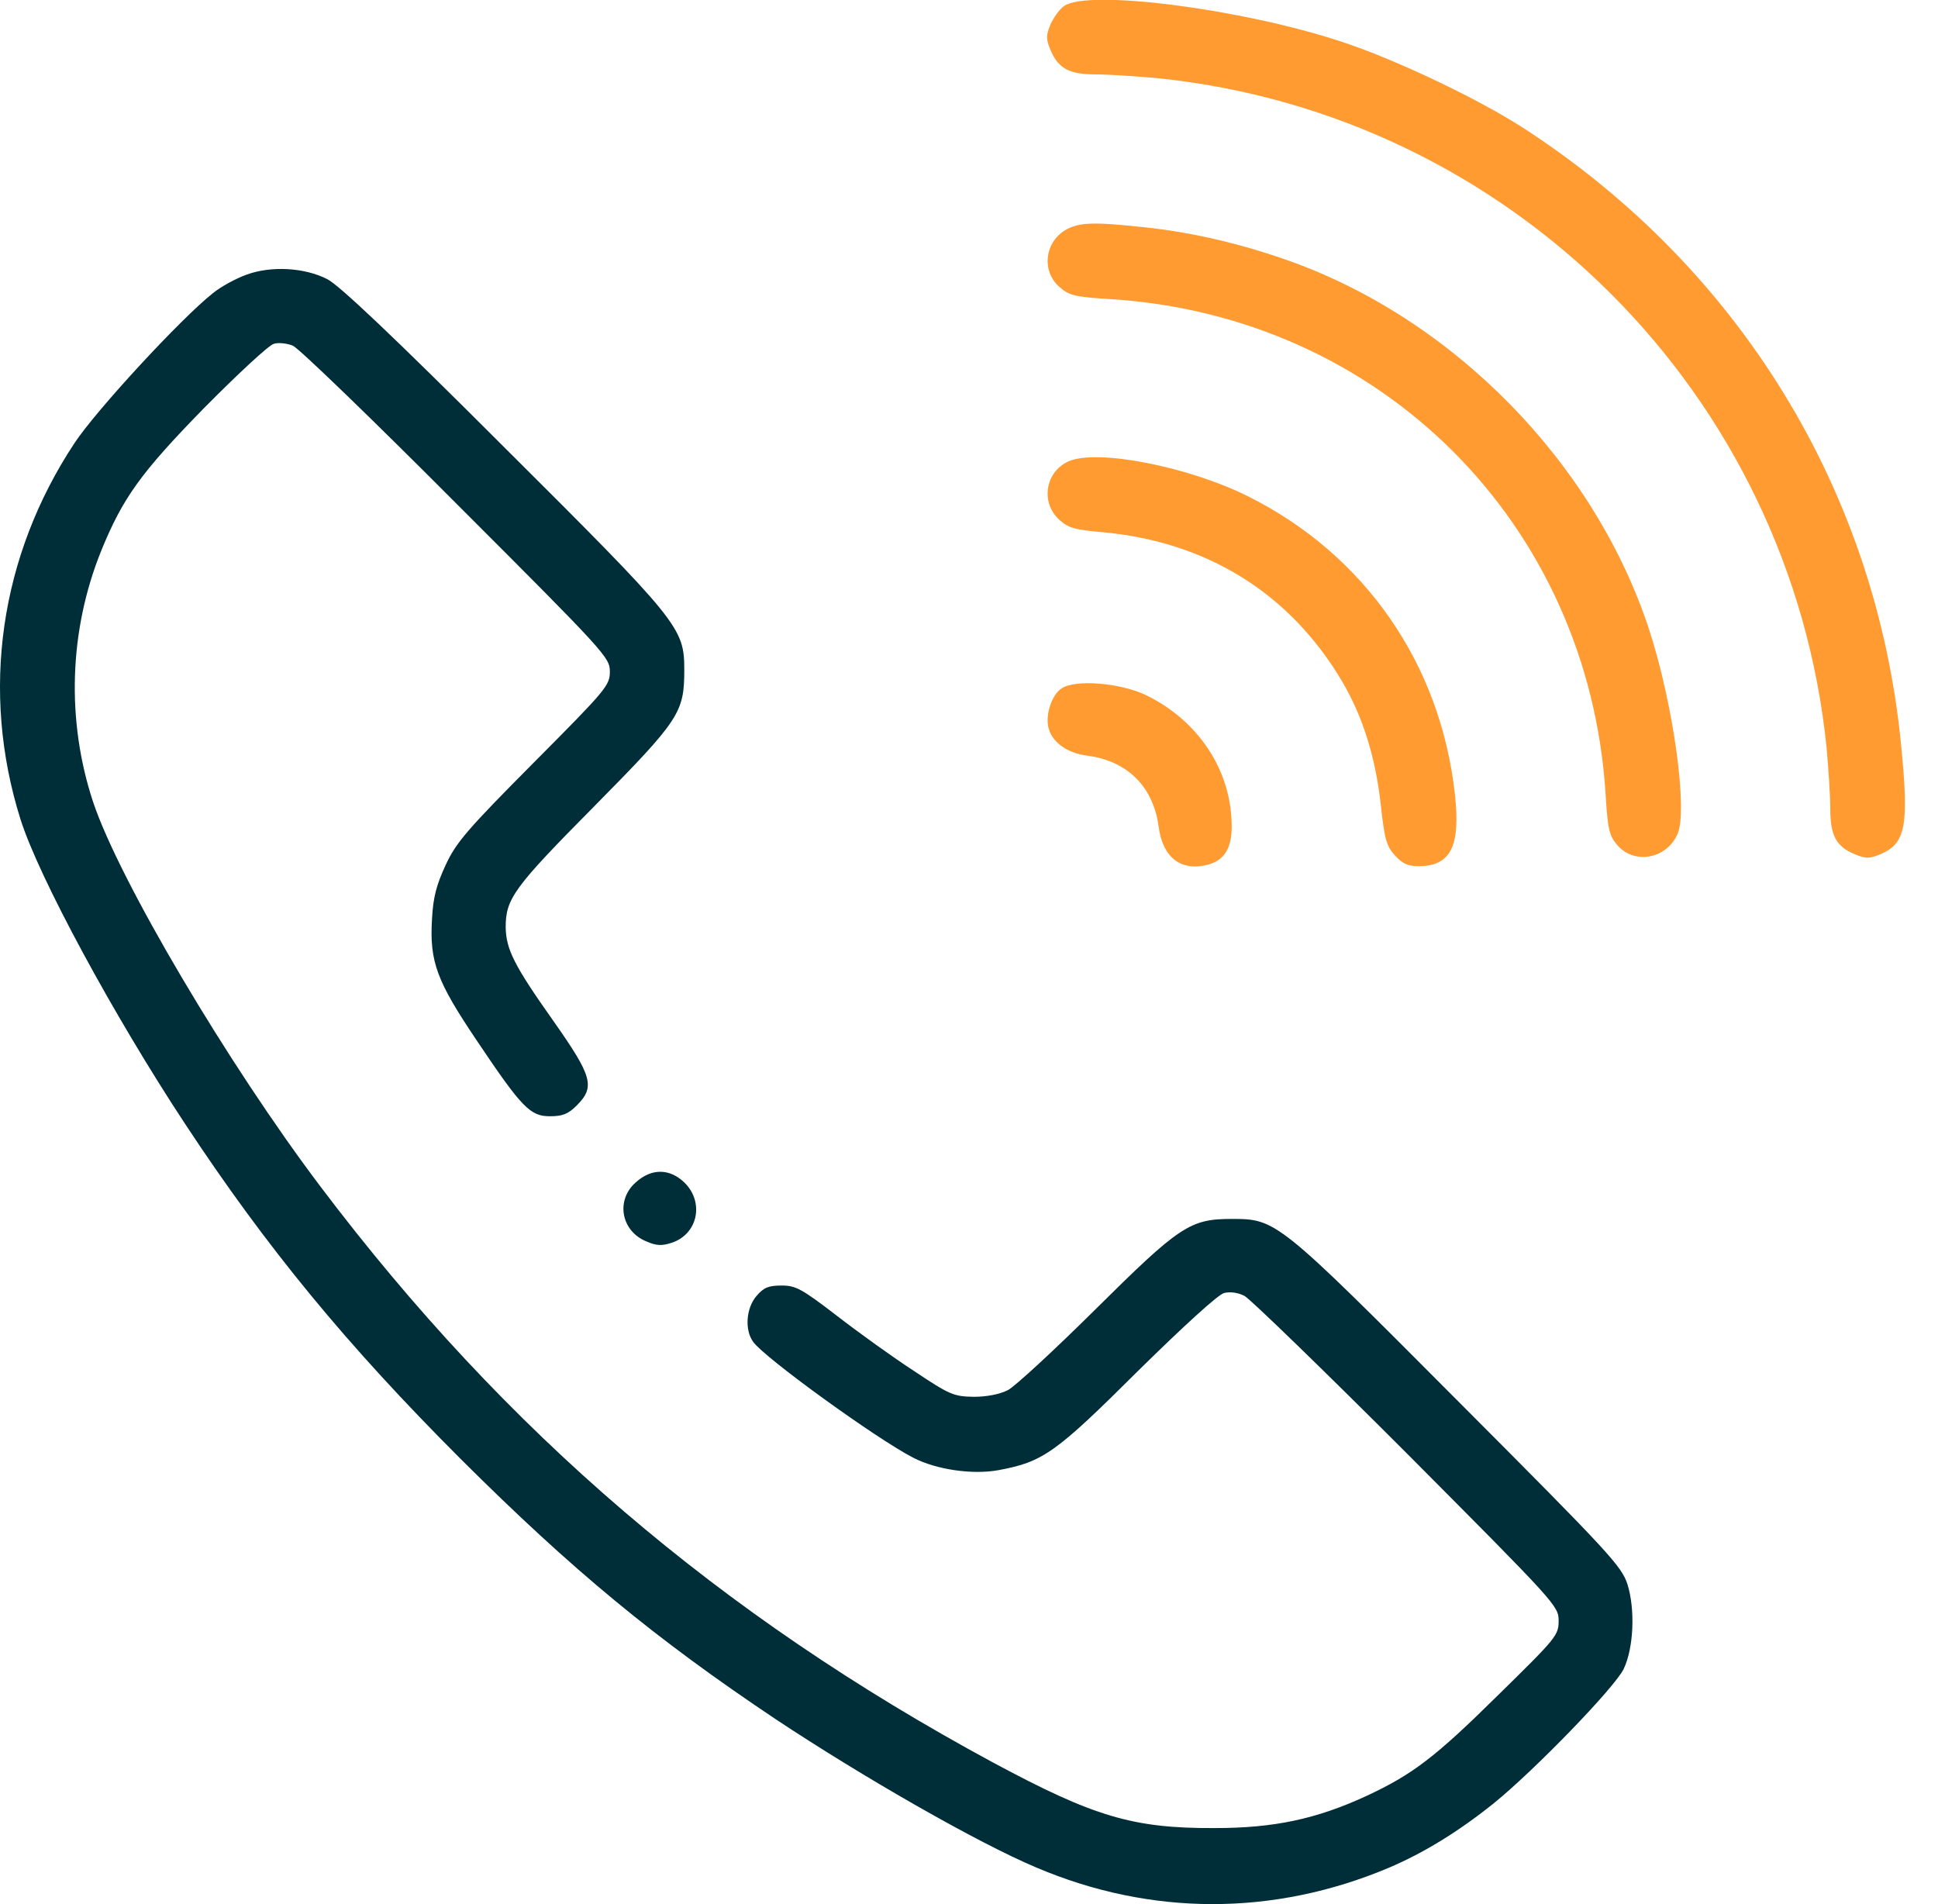 <svg width="57" height="56" viewBox="0 0 57 56" fill="none" xmlns="http://www.w3.org/2000/svg">
<path d="M31.3 0.175C31.158 0.273 30.983 0.525 30.895 0.722C30.764 1.039 30.764 1.149 30.895 1.466C31.125 2.013 31.442 2.188 32.23 2.188C32.602 2.188 33.412 2.243 34.036 2.298C44.432 3.359 52.661 11.588 53.723 21.984C53.778 22.608 53.832 23.418 53.832 23.79C53.832 24.578 54.007 24.895 54.554 25.125C54.872 25.256 54.981 25.256 55.299 25.125C56.054 24.808 56.152 24.294 55.911 21.875C55.178 14.445 51.173 7.901 44.837 3.786C43.513 2.921 41.007 1.729 39.42 1.214C36.476 0.251 32.012 -0.318 31.3 0.175Z" fill="#FF9B31"/>
<path d="M31.323 6.773C30.721 7.145 30.633 7.977 31.158 8.437C31.443 8.688 31.596 8.732 32.669 8.798C40.624 9.301 46.72 15.397 47.223 23.352C47.289 24.436 47.332 24.578 47.584 24.873C48.098 25.442 49.039 25.245 49.346 24.512C49.641 23.79 49.215 20.715 48.514 18.548C46.906 13.602 42.714 9.334 37.79 7.627C36.4 7.145 35.021 6.828 33.675 6.686C32.165 6.522 31.727 6.533 31.323 6.773Z" fill="#FF9B31"/>
<path d="M7.256 8.076C6.95 8.185 6.501 8.426 6.261 8.623C5.32 9.367 2.825 12.07 2.19 13.033C-0.01 16.36 -0.579 20.343 0.603 24.096C1.139 25.793 3.328 29.842 5.44 33.048C7.847 36.703 10.211 39.57 13.549 42.908C16.832 46.18 19.272 48.193 22.807 50.557C25.378 52.264 28.76 54.201 30.478 54.923C33.848 56.357 37.46 56.357 40.841 54.934C41.87 54.497 42.888 53.873 43.927 53.041C45.131 52.067 47.505 49.616 47.757 49.08C48.053 48.456 48.096 47.329 47.867 46.596C47.692 46.059 47.352 45.687 42.898 41.223C37.569 35.871 37.536 35.849 36.223 35.849C34.998 35.849 34.691 36.057 32.218 38.509C31.014 39.702 29.854 40.774 29.646 40.883C29.405 41.004 29.033 41.08 28.64 41.08C28.049 41.069 27.939 41.026 26.889 40.325C26.265 39.92 25.247 39.187 24.612 38.695C23.584 37.907 23.409 37.808 22.993 37.808C22.599 37.808 22.468 37.863 22.249 38.115C21.942 38.476 21.898 39.111 22.15 39.461C22.468 39.92 25.794 42.328 26.867 42.875C27.545 43.225 28.618 43.378 29.373 43.236C30.675 42.995 31.047 42.733 33.465 40.325C34.833 38.979 35.829 38.071 36.004 38.027C36.19 37.983 36.42 38.016 36.606 38.115C36.781 38.213 38.926 40.292 41.388 42.755C45.776 47.165 45.842 47.23 45.842 47.668C45.842 48.095 45.776 48.172 44.058 49.857C42.198 51.695 41.541 52.188 40.184 52.822C38.707 53.501 37.471 53.764 35.72 53.764C33.312 53.774 32.163 53.424 29.209 51.837C21.165 47.493 14.873 42.109 9.434 34.908C6.698 31.286 3.503 25.88 2.737 23.582C1.949 21.197 2.026 18.548 2.978 16.195C3.612 14.642 4.138 13.908 5.998 12.004C6.994 10.998 7.913 10.144 8.055 10.111C8.198 10.067 8.449 10.1 8.613 10.166C8.789 10.242 10.955 12.333 13.428 14.817C17.817 19.205 17.937 19.336 17.937 19.752C17.937 20.157 17.839 20.277 15.705 22.422C13.735 24.403 13.418 24.775 13.111 25.432C12.838 26.023 12.739 26.384 12.706 27.029C12.63 28.288 12.848 28.857 14.019 30.597C15.354 32.588 15.595 32.829 16.175 32.829C16.547 32.829 16.711 32.764 16.963 32.512C17.51 31.965 17.423 31.658 16.285 30.039C15.114 28.386 14.884 27.916 14.873 27.27C14.873 26.427 15.114 26.099 17.488 23.703C19.994 21.164 20.126 20.956 20.126 19.697C20.126 18.461 19.983 18.286 14.796 13.12C11.579 9.903 9.959 8.371 9.62 8.207C8.953 7.868 7.979 7.813 7.256 8.076Z" fill="#002E38"/>
<path d="M31.43 13.568C30.741 13.874 30.598 14.782 31.156 15.286C31.419 15.527 31.616 15.581 32.382 15.647C35.49 15.921 37.941 17.442 39.484 20.057C40.086 21.086 40.458 22.279 40.611 23.668C40.721 24.675 40.776 24.883 41.027 25.157C41.246 25.397 41.399 25.474 41.717 25.474C42.669 25.474 42.964 24.894 42.789 23.34C42.362 19.51 40.13 16.303 36.705 14.596C34.954 13.721 32.262 13.196 31.43 13.568Z" fill="#FF9B31"/>
<path d="M31.213 20.254C30.939 20.44 30.753 20.987 30.83 21.37C30.917 21.808 31.366 22.147 31.979 22.224C33.161 22.377 33.927 23.143 34.08 24.325C34.2 25.222 34.737 25.638 35.525 25.43C36.028 25.299 36.247 24.916 36.225 24.216C36.192 22.629 35.24 21.195 33.719 20.451C32.964 20.079 31.596 19.97 31.213 20.254Z" fill="#FF9B31"/>
<path d="M18.695 34.777C18.104 35.302 18.268 36.2 19.001 36.506C19.297 36.637 19.461 36.648 19.756 36.55C20.522 36.298 20.719 35.368 20.139 34.788C19.702 34.361 19.165 34.35 18.695 34.777Z" fill="#002E38"/>
</svg>
